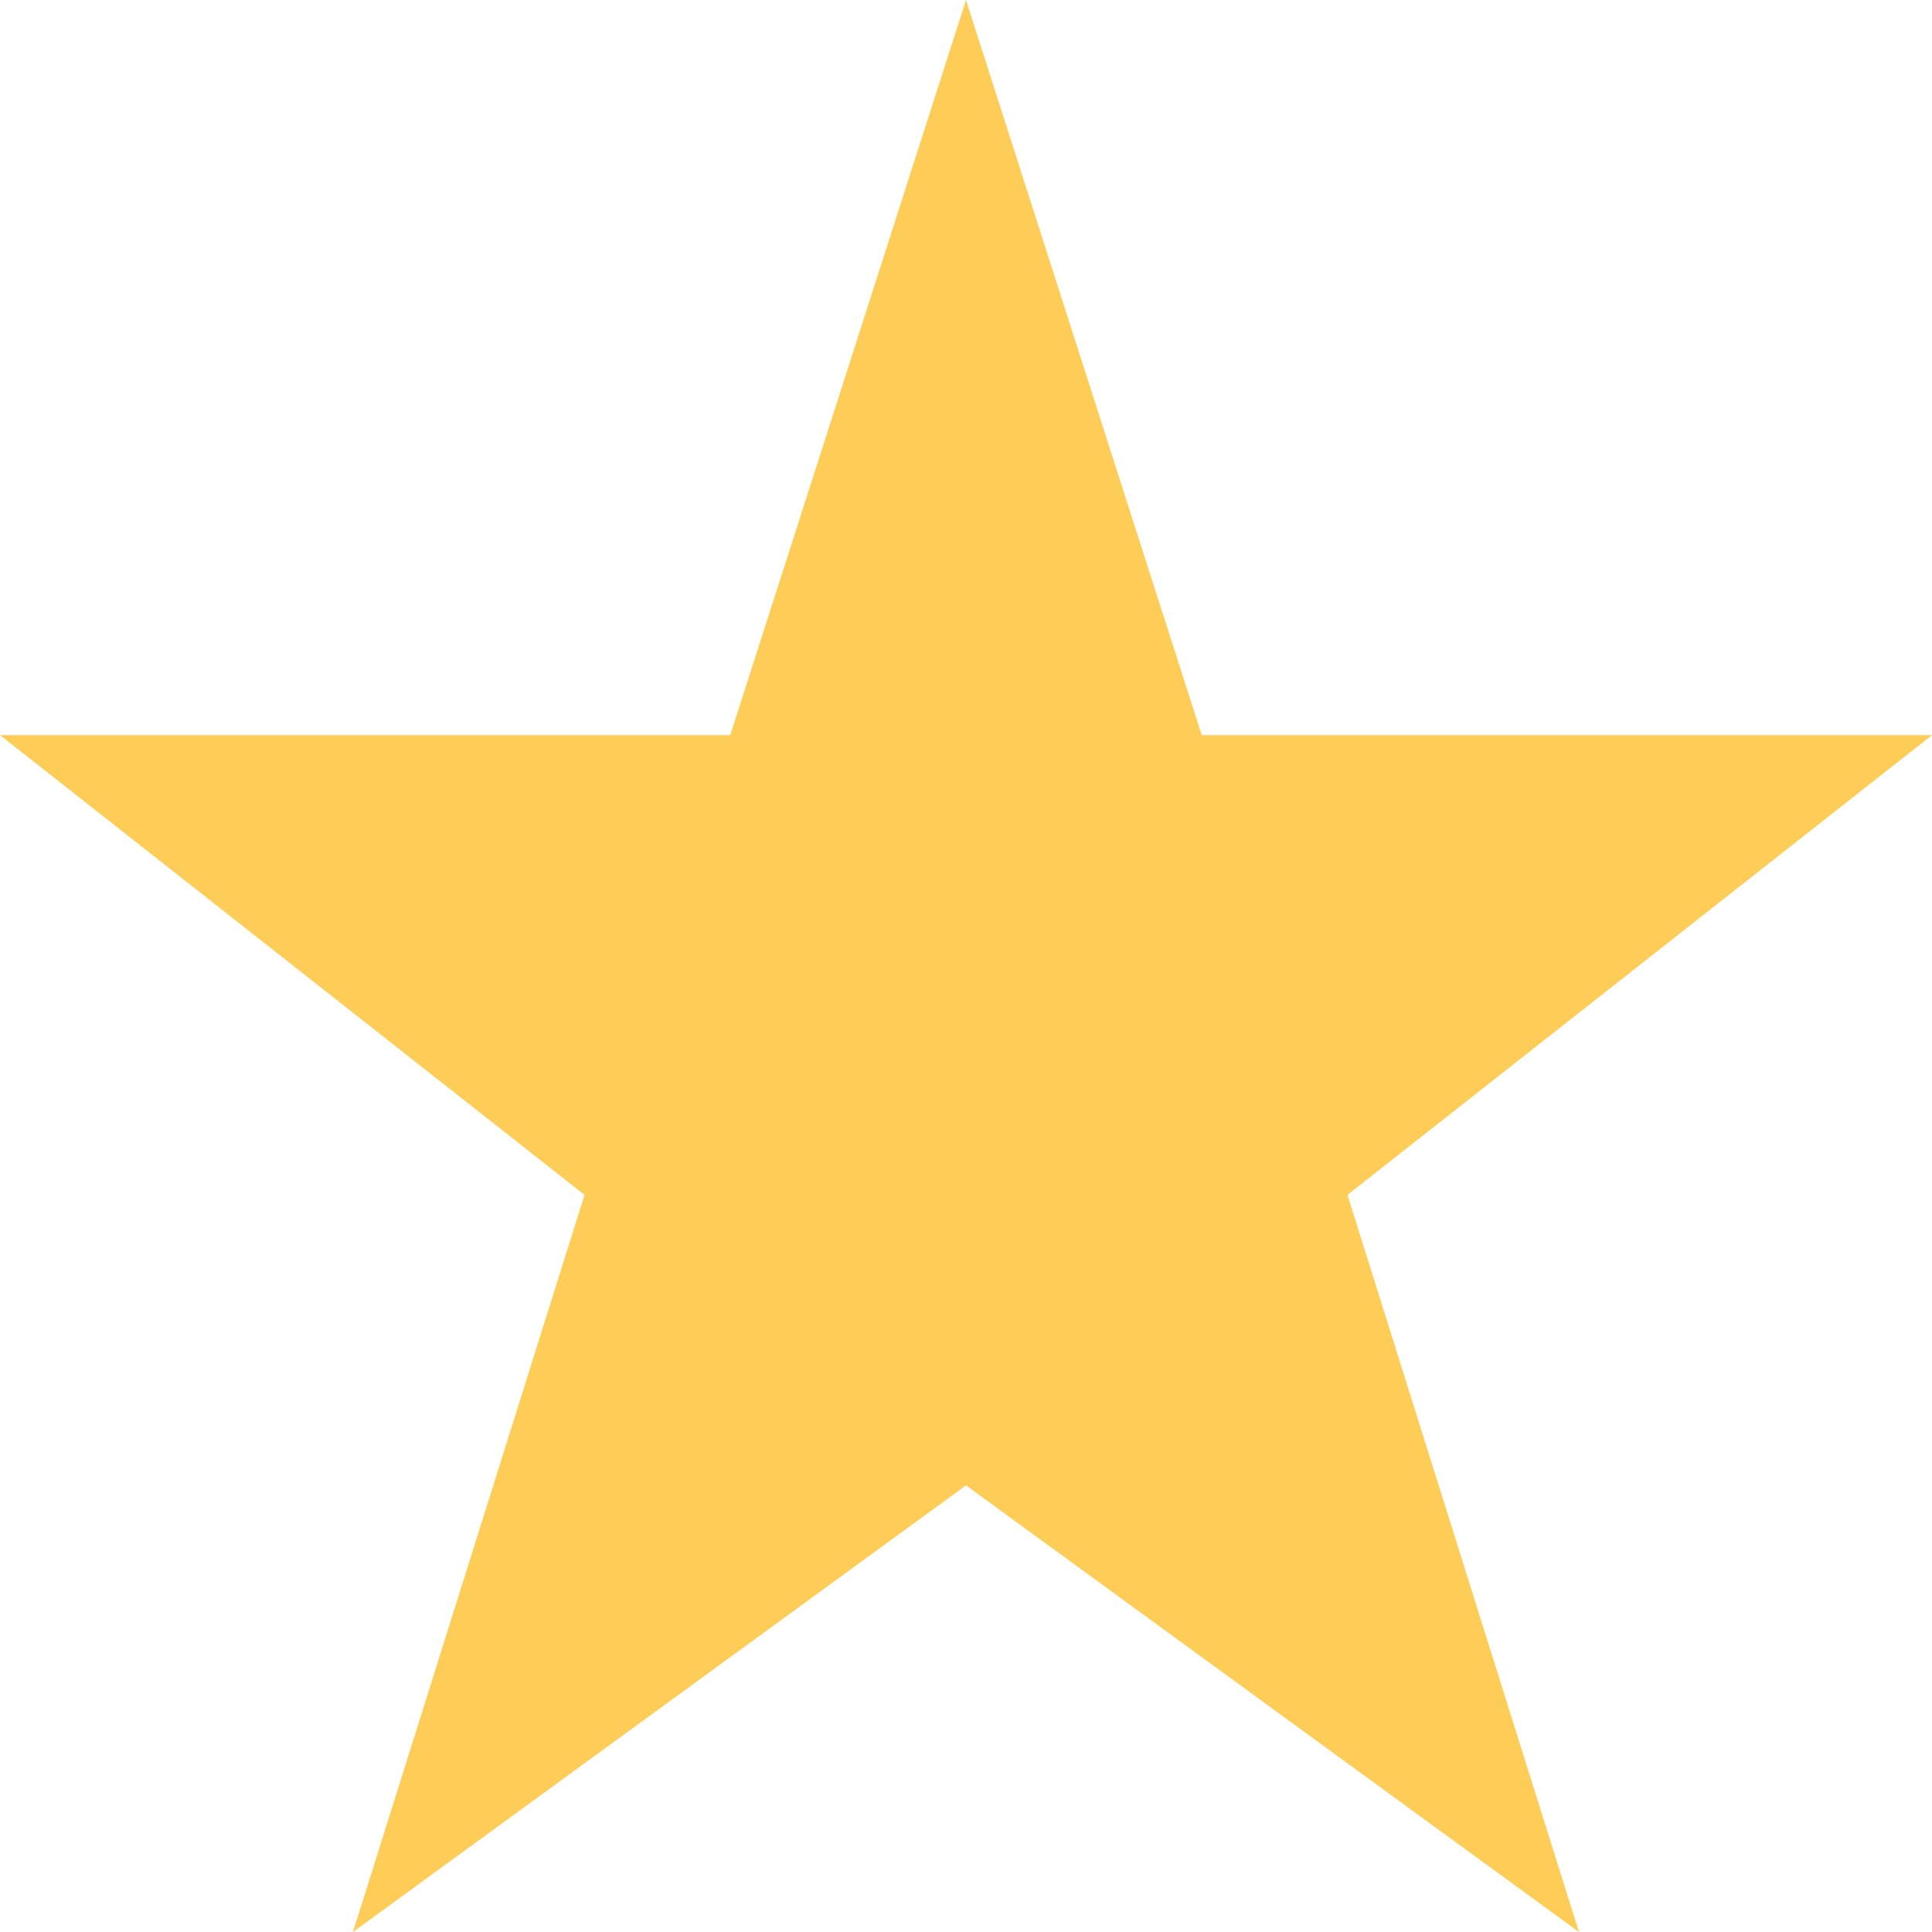 <svg width="36" height="36" viewBox="0 0 36 36" fill="none" xmlns="http://www.w3.org/2000/svg">
<path d="M29.422 36L25.108 22.265L36 13.698H22.393L18 0L13.607 13.698H0L10.892 22.265L6.577 36L18 27.678L29.422 36Z" fill="#FECD58"/>
</svg>

